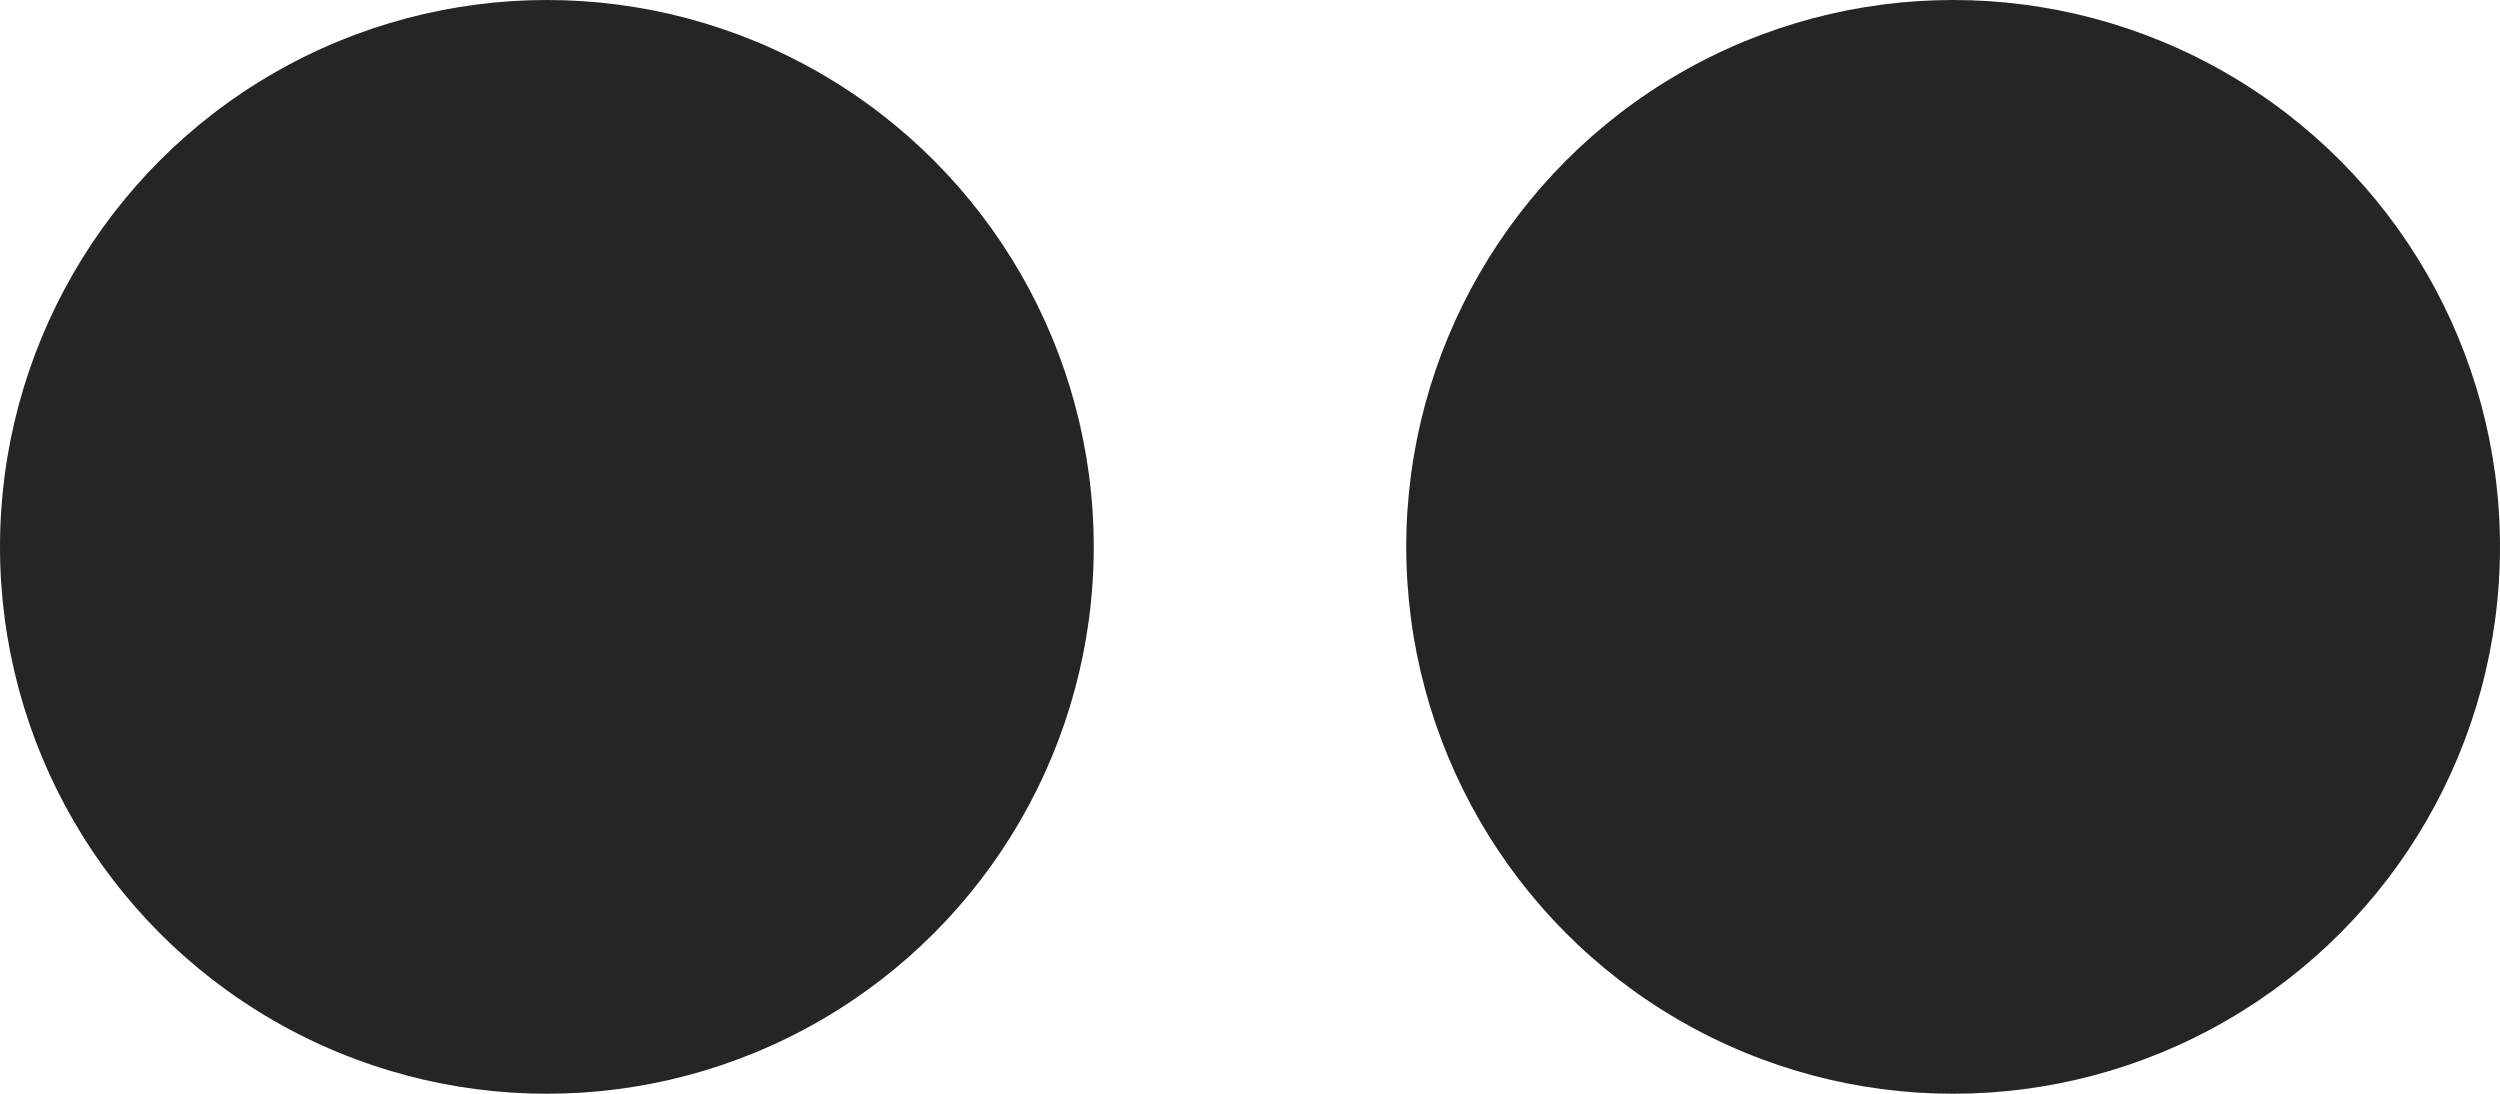 <svg id="flickr" xmlns="http://www.w3.org/2000/svg" width="16.384" height="7.168" viewBox="0 0 16.384 7.168">
  <circle id="Oval" cx="3.584" cy="3.584" r="3.584" transform="translate(9.216 0)" fill="#252525"/>
  <circle id="Oval-2" data-name="Oval" cx="3.584" cy="3.584" r="3.584" transform="translate(0 0)" fill="#252525"/>
</svg>
